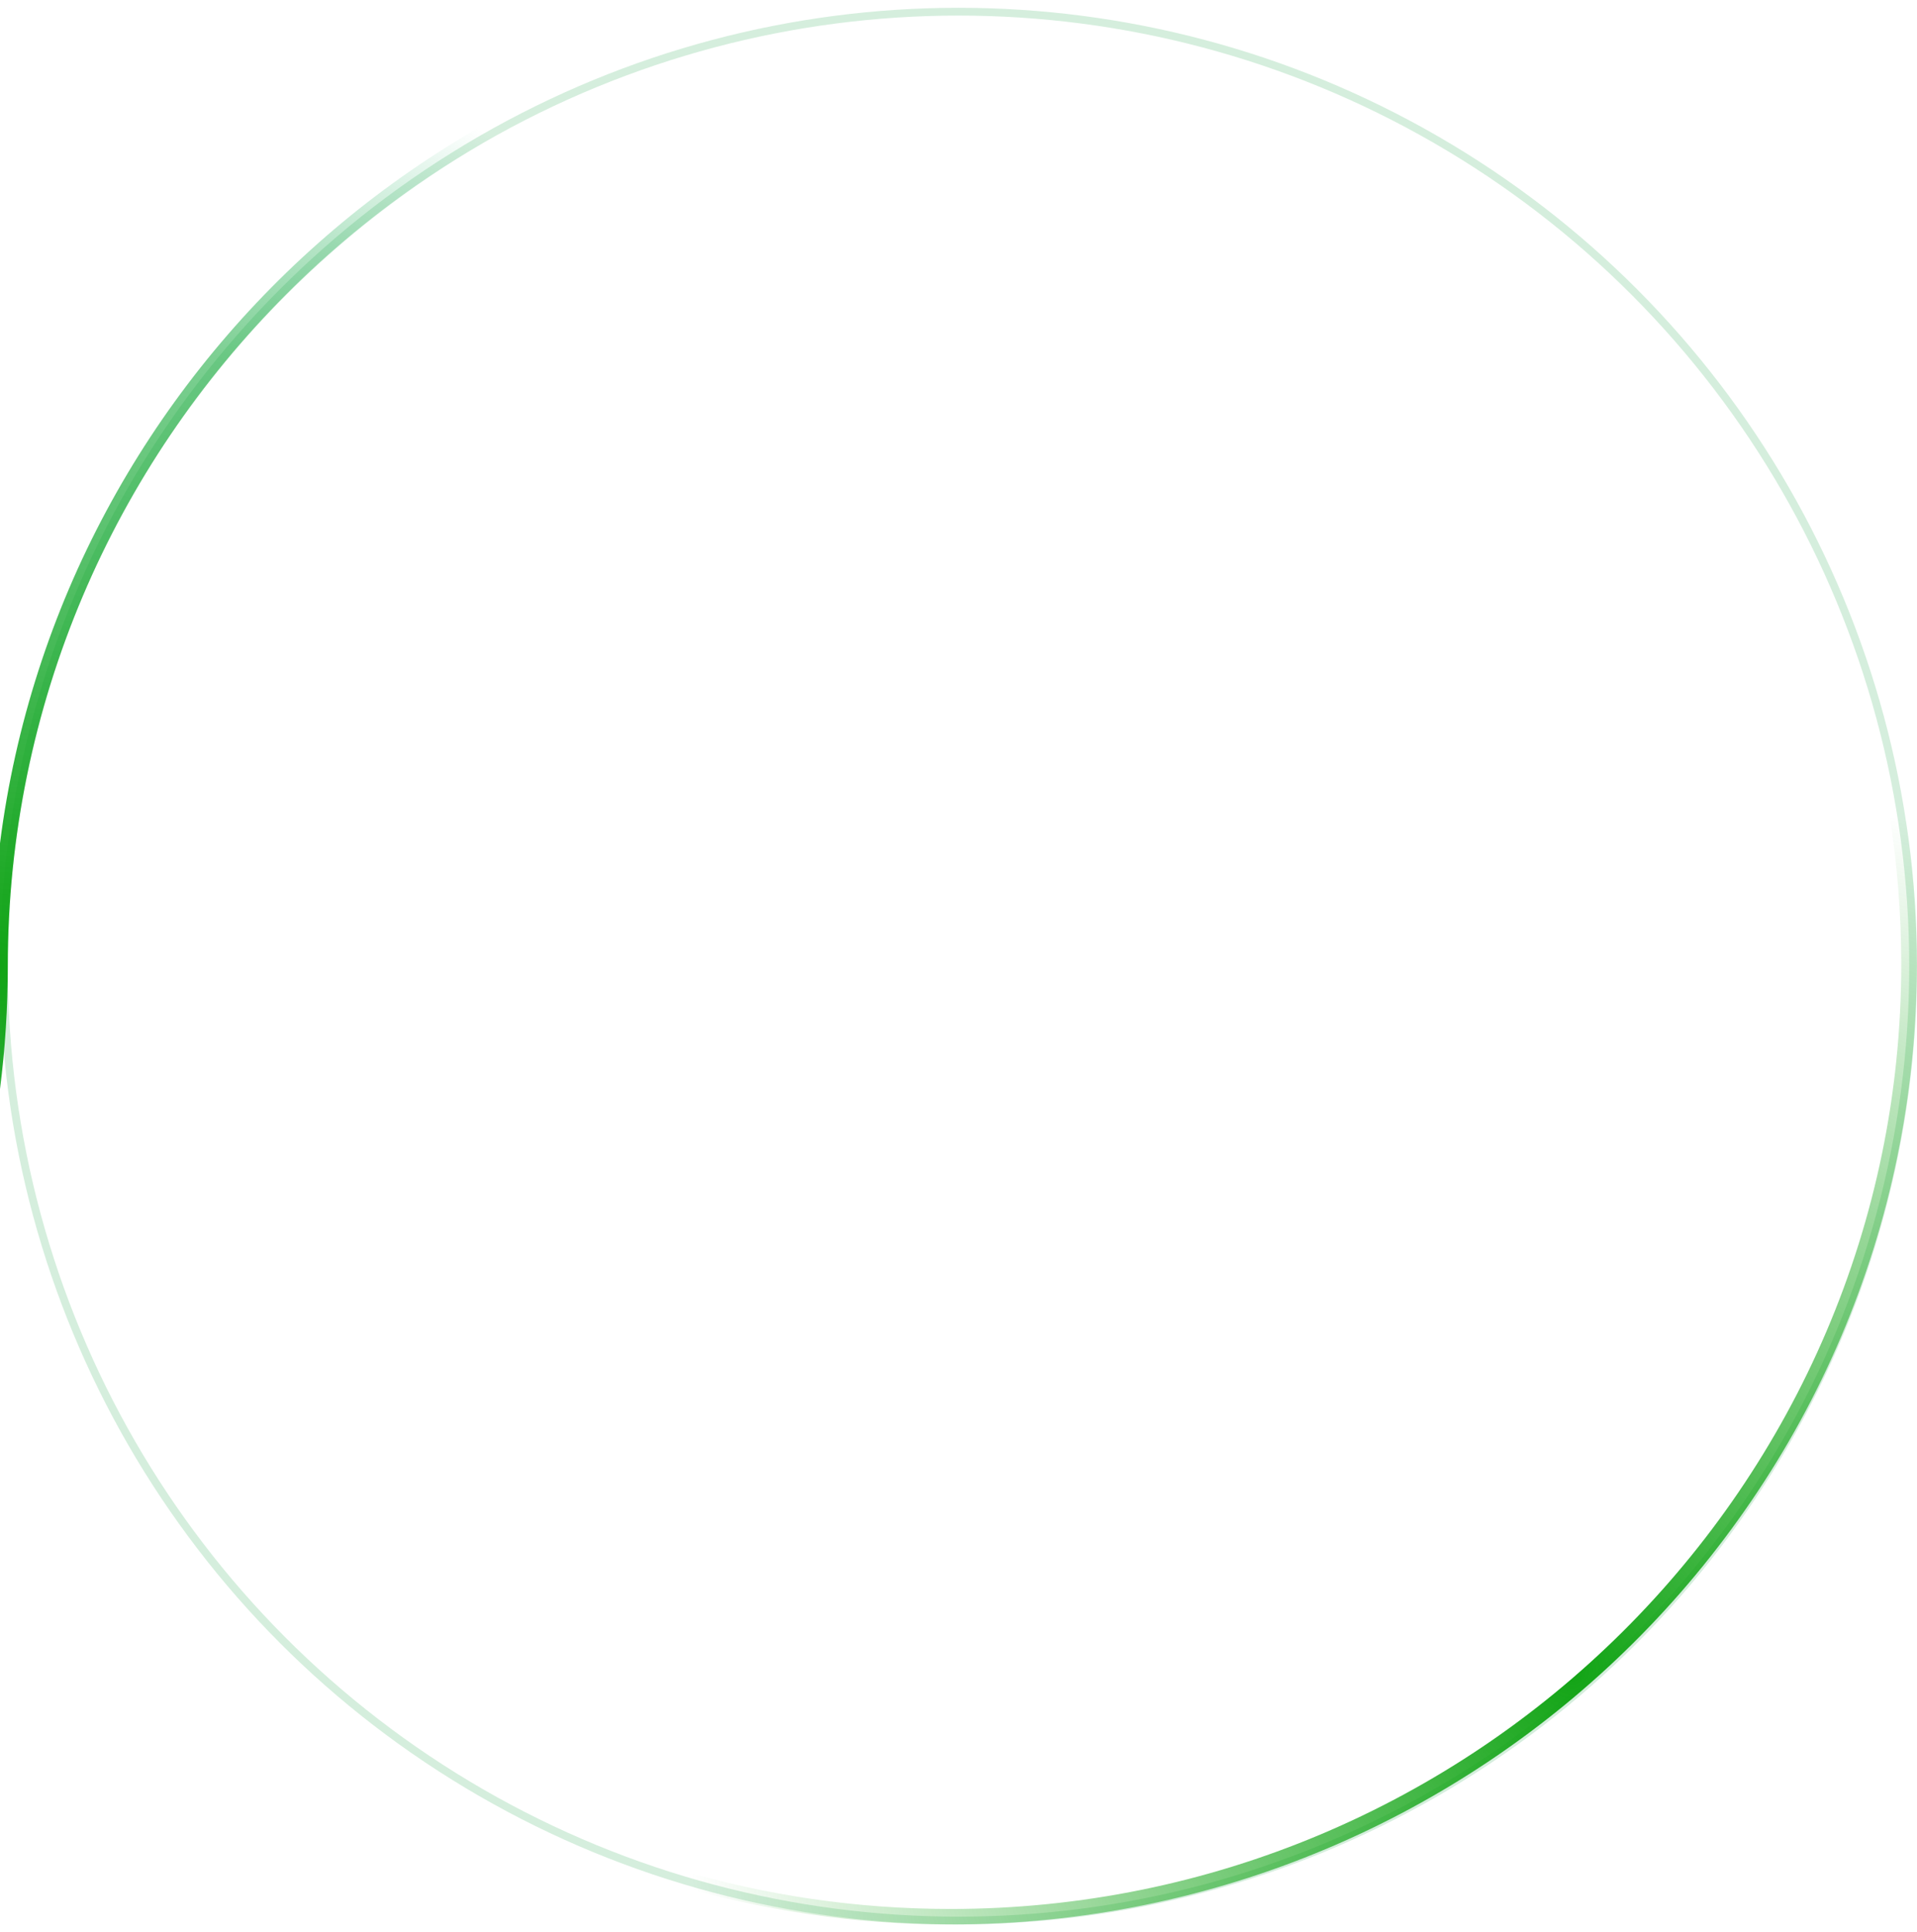 <svg xmlns="http://www.w3.org/2000/svg" width="246" height="248" viewBox="0 0 246 248" fill="none">
  <g clip-path="url(#clip0_3444_7741)">
    <circle cx="123" cy="124" r="122.5" stroke="#30AE56" stroke-opacity="0.2"/>
    <path d="M0 108.23C-0.66 113.4 -1 118.66 -1 124C-1 191.27 -55.73 246 -123 246V248C-59.96 248 -7.77 200.72 0 139.77C0.66 134.6 1 129.34 1 124C1 56.73 55.73 2 123 2V0C59.97 0 7.77 47.28 0 108.23Z" fill="url(#paint0_radial_3444_7741)"/>
    <path d="M121.98 247C190.35 247 245.98 191.696 245.98 123.726C245.98 110.395 243.84 97.54 239.87 85.501L237.97 86.108C241.87 97.958 243.98 110.604 243.98 123.726C243.98 190.602 189.25 245.012 121.98 245.012C97.721 245.012 75.1 237.933 56.081 225.755L55.001 227.425C74.331 239.812 97.331 247 121.98 247Z" fill="url(#paint1_radial_3444_7741)"/>
  </g>
  <defs>
    <radialGradient id="paint0_radial_3444_7741" cx="0" cy="0" r="1" gradientUnits="userSpaceOnUse" gradientTransform="translate(0 124) rotate(90) scale(124 123)">
      <stop stop-color="#12A415"/>
      <stop offset="0.675" stop-color="#09A532" stop-opacity="0.525"/>
      <stop offset="1" stop-color="#00A651" stop-opacity="0"/>
    </radialGradient>
    <radialGradient id="paint1_radial_3444_7741" cx="0" cy="0" r="1" gradientUnits="userSpaceOnUse" gradientTransform="translate(201.48 215.187) rotate(-135.168) scale(103.641 121.84)">
      <stop stop-color="#12A415"/>
      <stop offset="1" stop-color="#12A415" stop-opacity="0"/>
    </radialGradient>
    <clipPath id="clip0_3444_7741">
      <rect width="246" height="248" fill="white"/>
    </clipPath>
  </defs>
</svg>